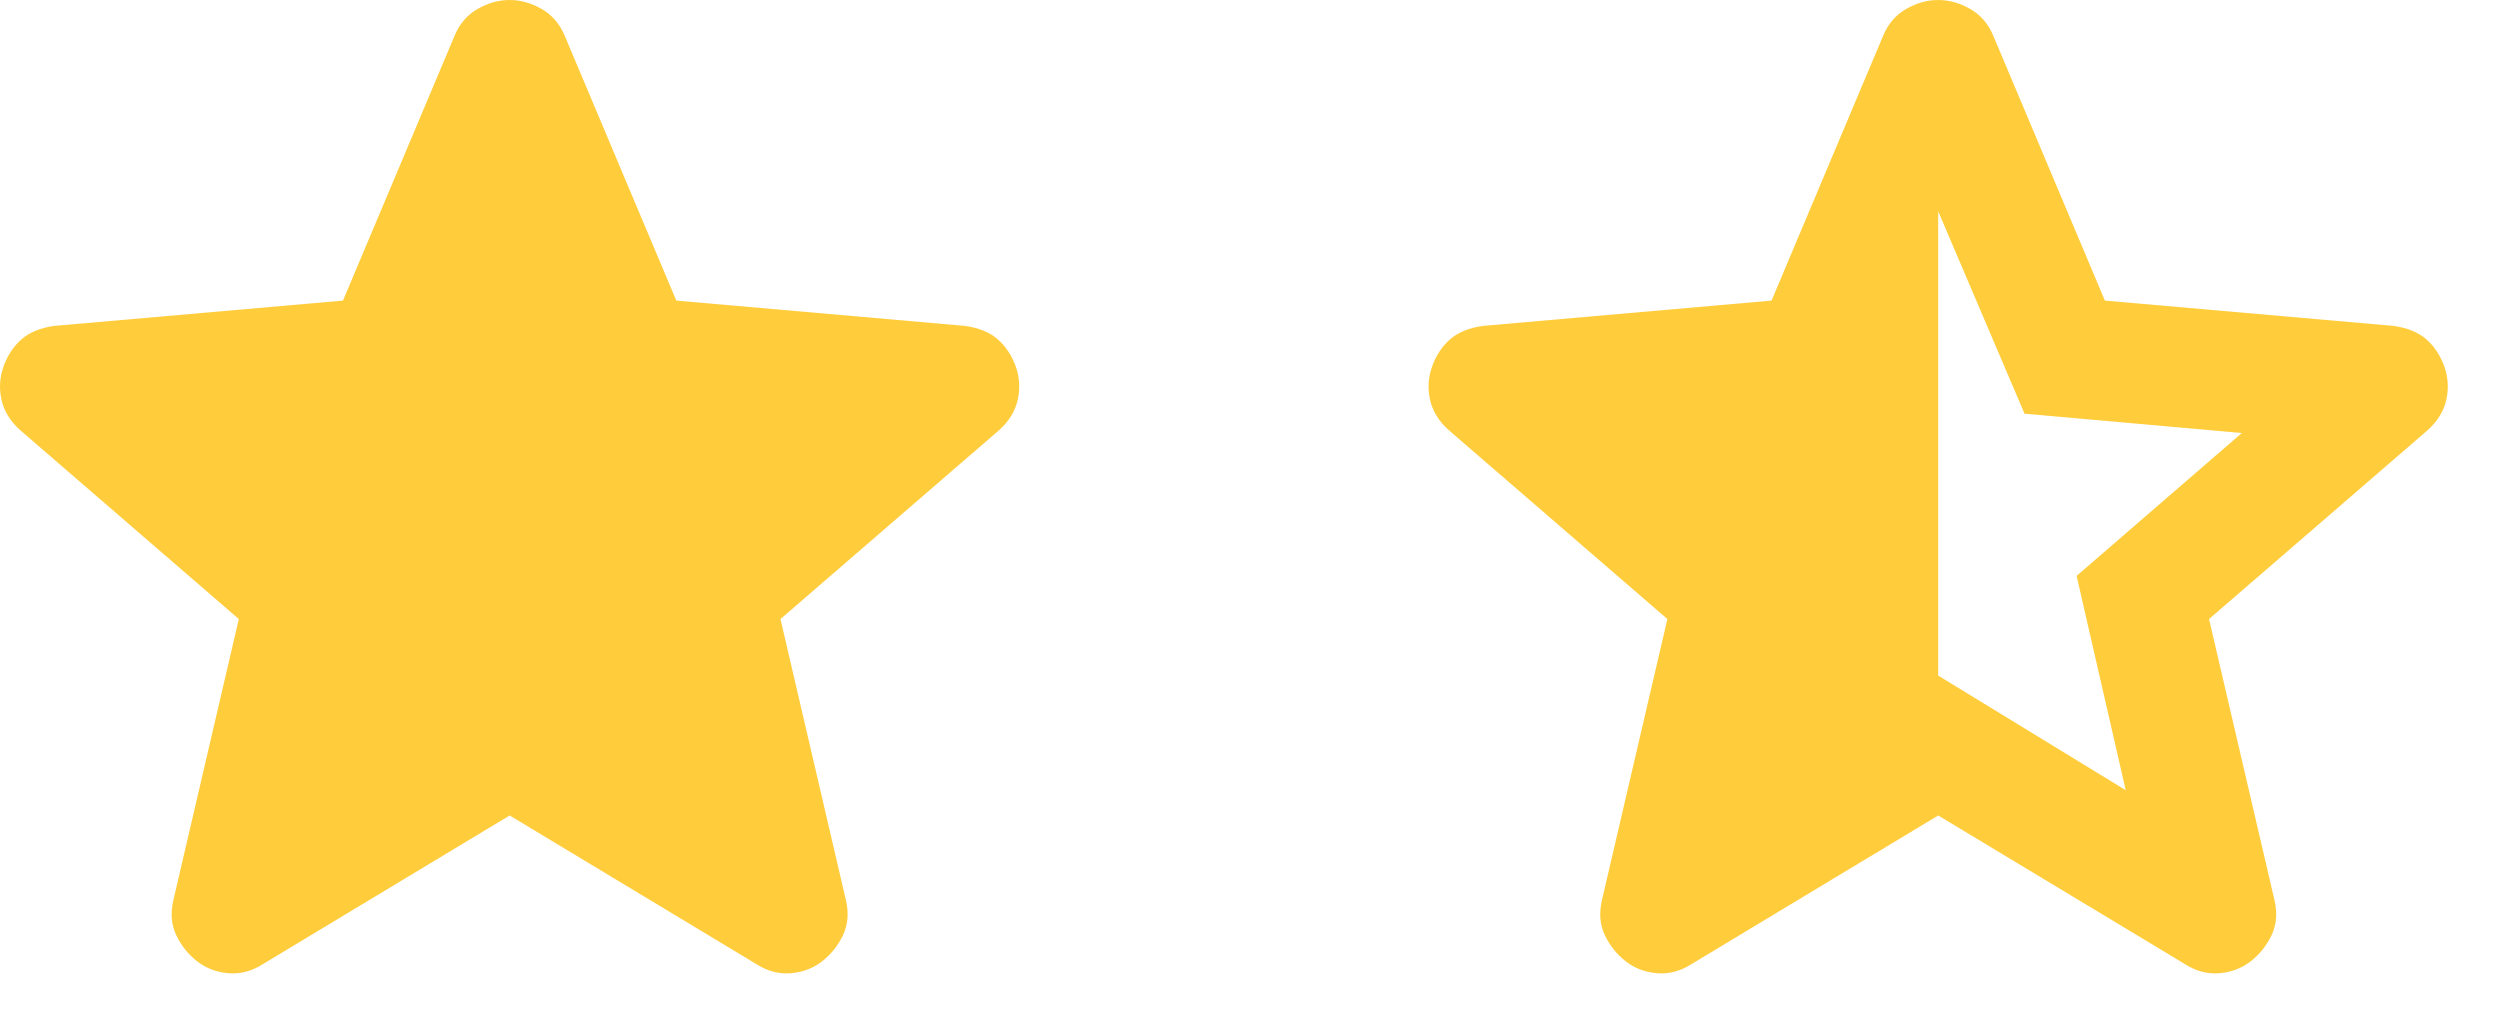 <svg width="42" height="17" viewBox="0 0 42 17" fill="none" xmlns="http://www.w3.org/2000/svg">
<g clip-path="url(#clip0_1_122)">
<path d="M32.562 3.55V11.35L35.712 13.275L34.887 9.675L37.662 7.275L34.012 6.95L32.562 3.55ZM32.562 13.7L28.412 16.2C28.228 16.317 28.037 16.367 27.837 16.35C27.637 16.333 27.462 16.267 27.312 16.15C27.162 16.033 27.045 15.887 26.962 15.713C26.878 15.537 26.862 15.342 26.912 15.125L28.012 10.4L24.337 7.225C24.17 7.075 24.066 6.904 24.024 6.713C23.982 6.521 23.995 6.333 24.062 6.15C24.128 5.967 24.228 5.817 24.362 5.7C24.495 5.583 24.678 5.508 24.912 5.475L29.762 5.05L31.637 0.6C31.72 0.4 31.849 0.25 32.024 0.15C32.199 0.05 32.378 0 32.562 0C32.745 0 32.924 0.05 33.099 0.15C33.274 0.25 33.403 0.4 33.487 0.6L35.362 5.05L40.212 5.475C40.445 5.508 40.628 5.583 40.762 5.7C40.895 5.817 40.995 5.967 41.062 6.15C41.128 6.333 41.141 6.521 41.099 6.713C41.057 6.904 40.953 7.075 40.787 7.225L37.112 10.4L38.212 15.125C38.262 15.342 38.245 15.537 38.162 15.713C38.078 15.887 37.962 16.033 37.812 16.15C37.662 16.267 37.487 16.333 37.287 16.35C37.087 16.367 36.895 16.317 36.712 16.2L32.562 13.7Z" fill="#FFCD3C"/>
<path d="M8.562 13.7L4.412 16.2C4.228 16.317 4.037 16.367 3.837 16.35C3.637 16.333 3.462 16.267 3.312 16.15C3.162 16.033 3.045 15.887 2.962 15.713C2.878 15.537 2.862 15.342 2.912 15.125L4.012 10.4L0.337 7.225C0.17 7.075 0.066 6.904 0.024 6.712C-0.018 6.521 -0.005 6.333 0.062 6.15C0.128 5.967 0.228 5.817 0.362 5.7C0.495 5.583 0.678 5.508 0.912 5.475L5.762 5.05L7.637 0.6C7.72 0.4 7.849 0.25 8.024 0.15C8.199 0.05 8.378 0 8.562 0C8.745 0 8.924 0.05 9.099 0.15C9.274 0.25 9.403 0.4 9.487 0.6L11.362 5.05L16.212 5.475C16.445 5.508 16.628 5.583 16.762 5.7C16.895 5.817 16.995 5.967 17.062 6.15C17.128 6.333 17.141 6.521 17.099 6.712C17.057 6.904 16.953 7.075 16.787 7.225L13.112 10.4L14.212 15.125C14.262 15.342 14.245 15.537 14.162 15.713C14.078 15.887 13.962 16.033 13.812 16.15C13.662 16.267 13.487 16.333 13.287 16.35C13.087 16.367 12.895 16.317 12.712 16.2L8.562 13.7Z" fill="#FFCD3C"/>
</g>
<defs>
<clipPath id="clip0_1_122">
<rect width="42" height="17" fill="white"/>
</clipPath>
</defs>
</svg>
